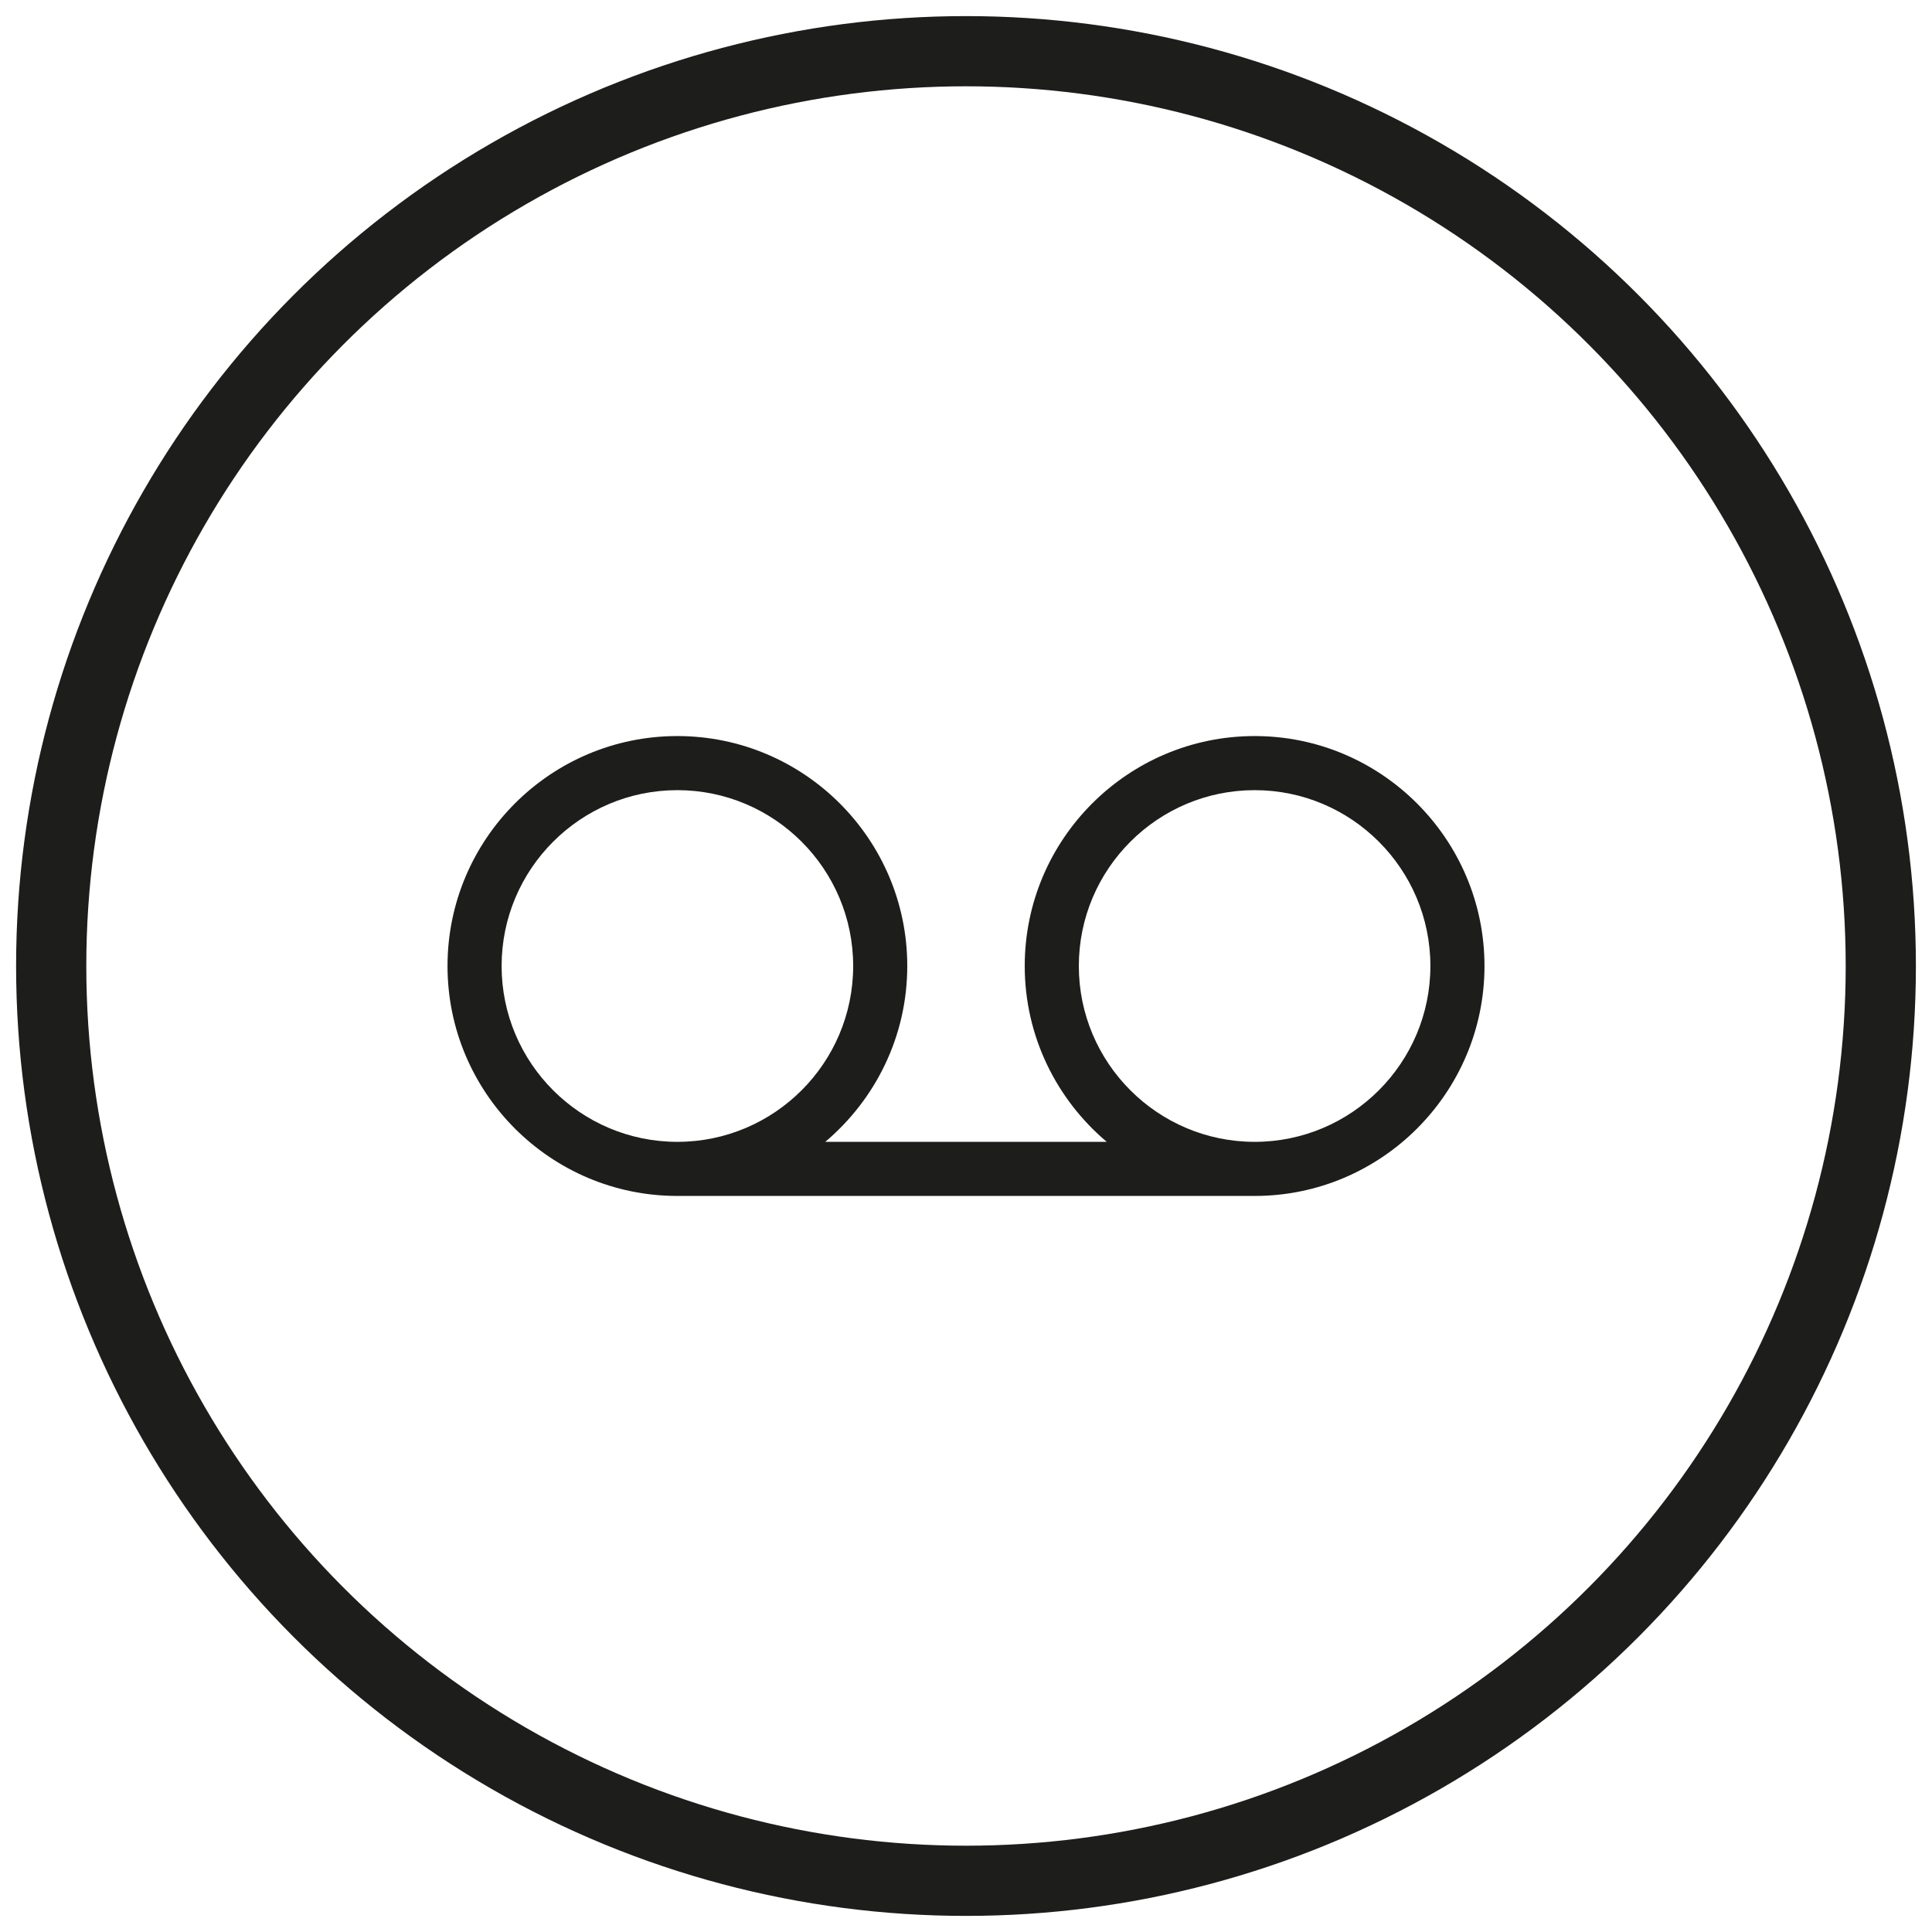 <?xml version="1.0" encoding="UTF-8"?>
<svg xmlns="http://www.w3.org/2000/svg" xmlns:xlink="http://www.w3.org/1999/xlink" width="60" height="60" viewBox="0 0 60 60" version="1.1">
<g id="surface1" transform="translate(9 9)">
<path style=" stroke:none;fill-rule:nonzero;fill:rgb(11.373%,11.373%,10.588%);fill-opacity:1;" d="M 29.965 13.859 C 26.027 13.859 22.824 17.062 22.824 21 C 22.824 23.188 23.816 25.148 25.371 26.461 L 16.629 26.461 C 18.184 25.148 19.176 23.188 19.176 21 C 19.176 17.062 15.973 13.859 12.035 13.859 C 8.098 13.859 4.898 17.062 4.898 21 C 4.898 24.938 8.098 28.141 12.035 28.141 L 29.965 28.141 C 33.898 28.141 37.102 24.938 37.102 21 C 37.102 17.062 33.898 13.859 29.965 13.859 Z M 6.578 21 C 6.578 17.988 9.027 15.539 12.035 15.539 C 15.047 15.539 17.496 17.988 17.496 21 C 17.496 24.012 15.047 26.461 12.035 26.461 C 9.027 26.461 6.578 24.012 6.578 21 Z M 29.965 26.461 C 26.953 26.461 24.504 24.012 24.504 21 C 24.504 17.988 26.953 15.539 29.965 15.539 C 32.973 15.539 35.422 17.988 35.422 21 C 35.422 24.012 32.973 26.461 29.965 26.461 Z M 29.965 26.461 "/>
</g>
<circle r="28.41" cy="30" cx="30" id="path1504" style="opacity:1;vector-effect:none;fill:none;fill-opacity:1;stroke:#1d1d1b;stroke-width:2.18;stroke-linecap:butt;stroke-linejoin:miter;stroke-miterlimit:4;stroke-dasharray:none;stroke-dashoffset:0;stroke-opacity:1" /></svg>
